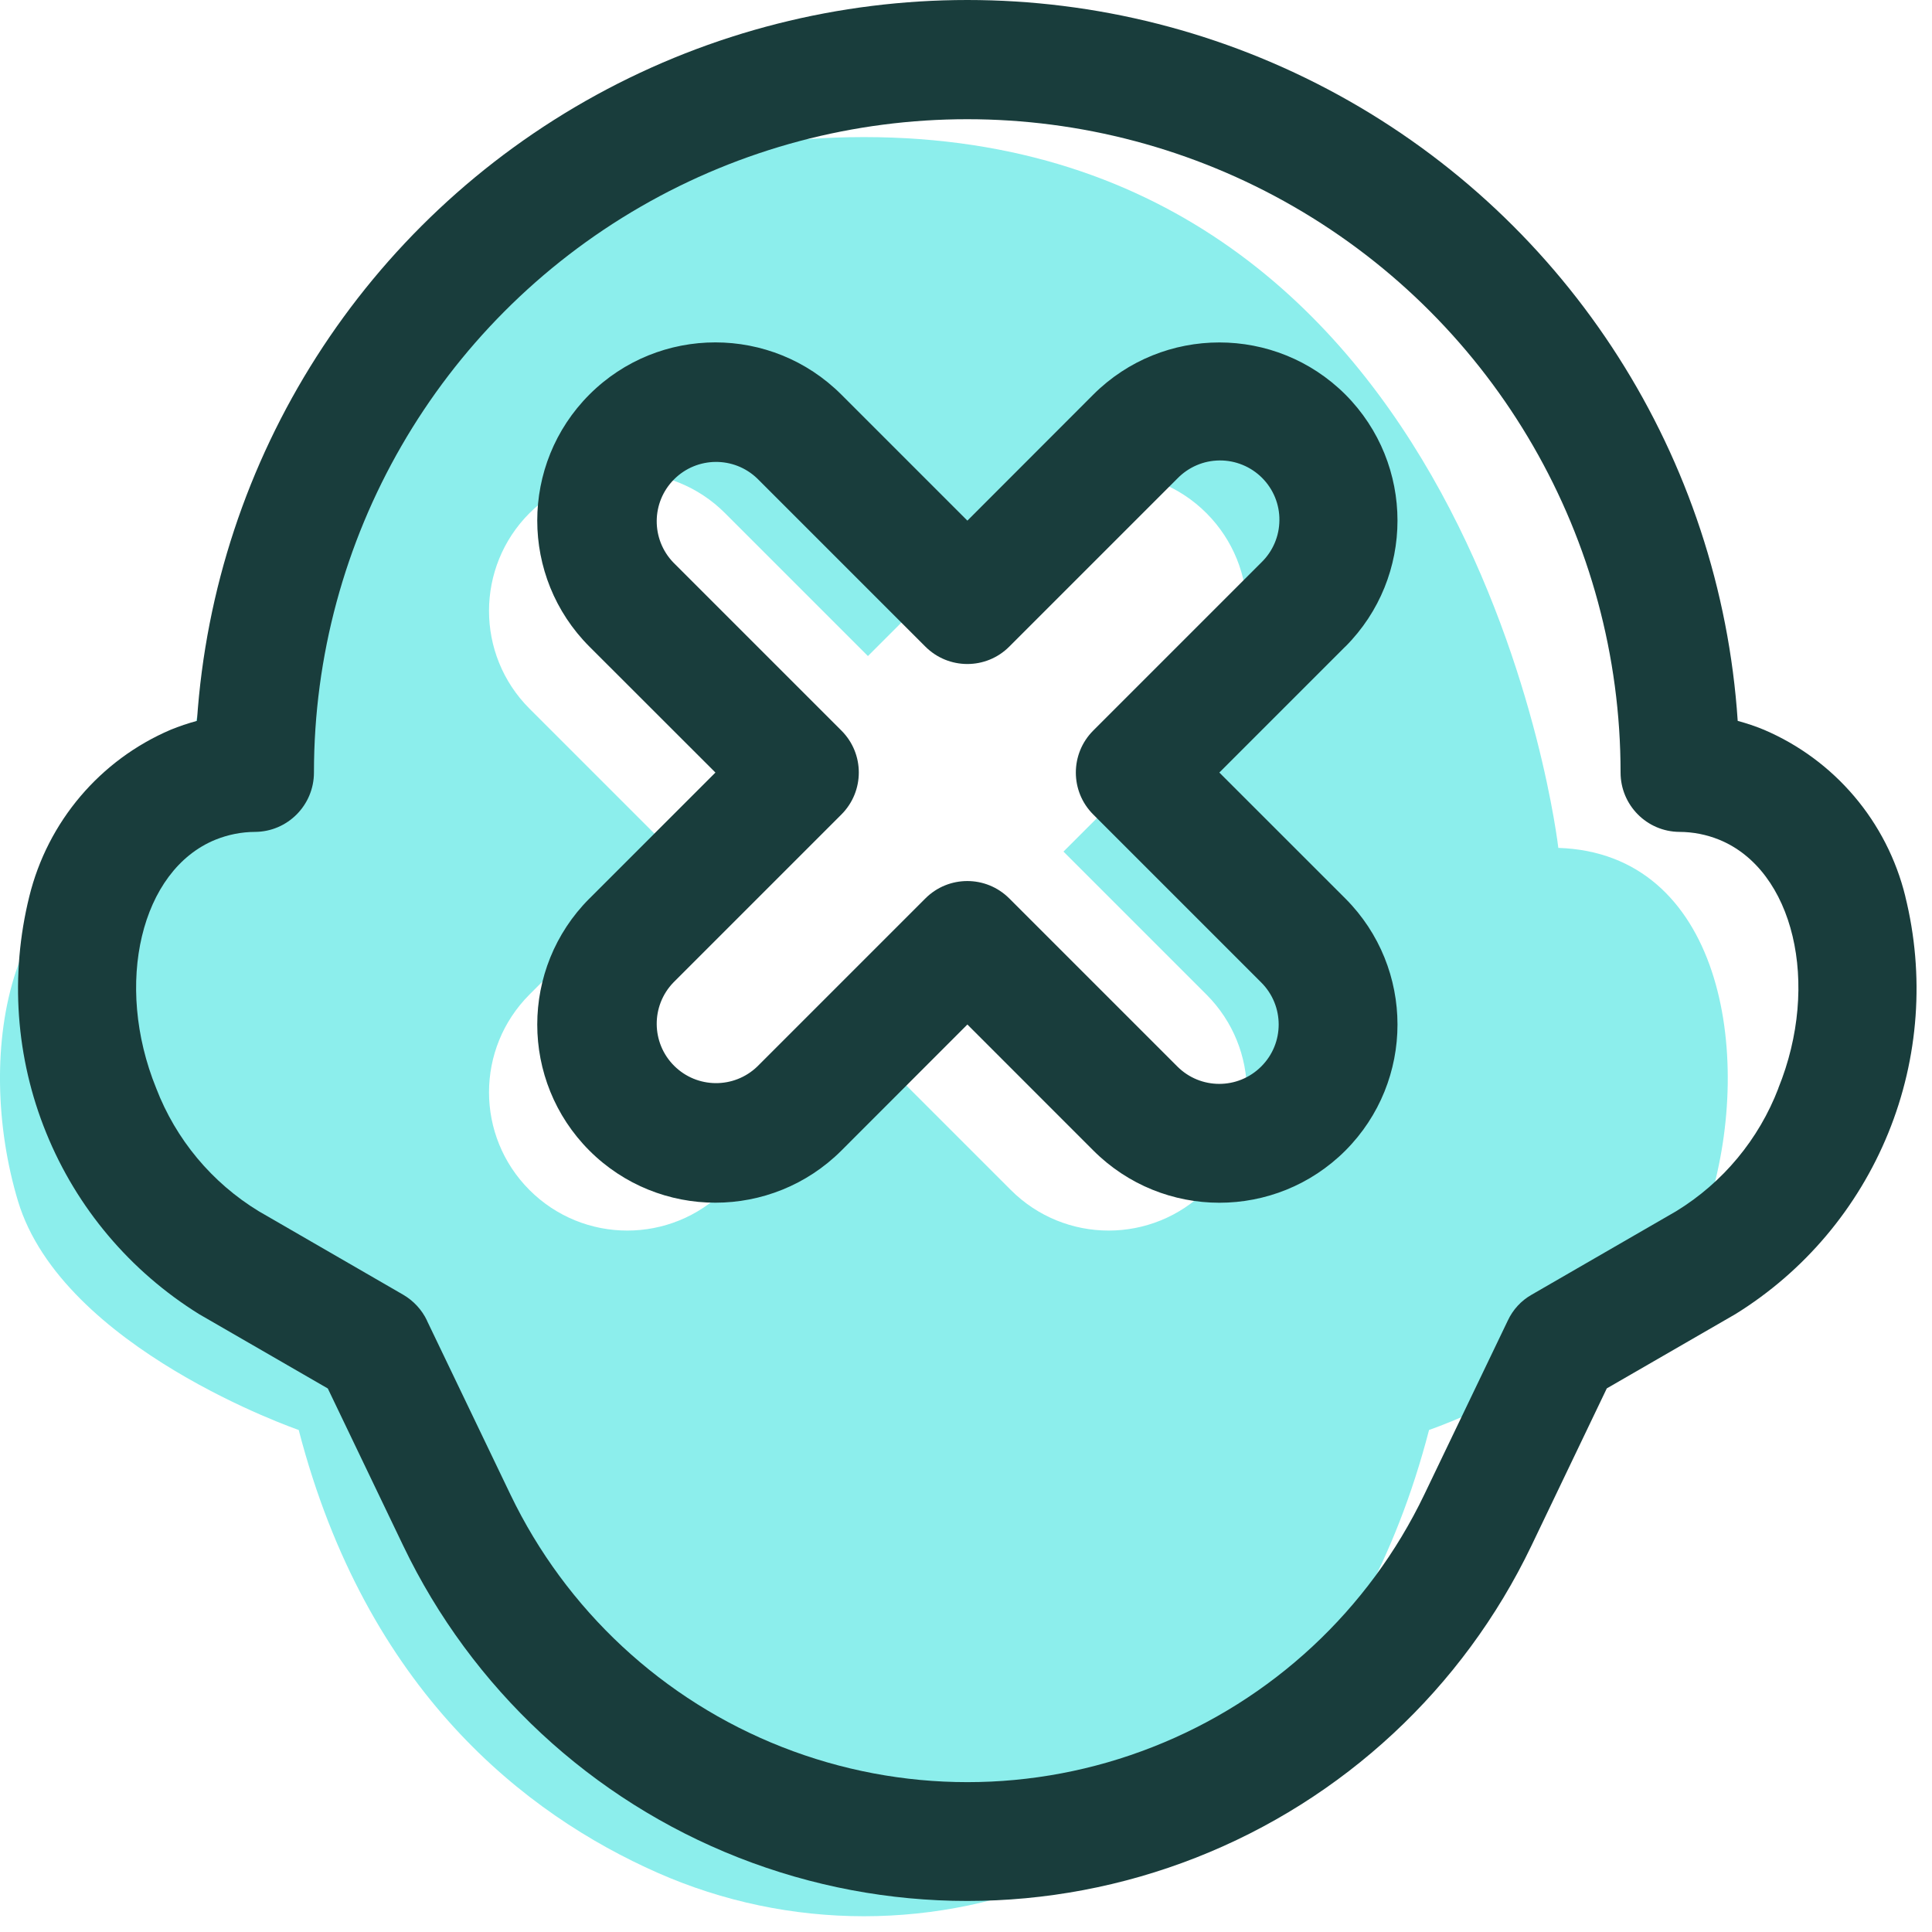 <svg width="46" height="46" viewBox="0 0 46 46" fill="none" xmlns="http://www.w3.org/2000/svg">
<path d="M37.103 20.188C37.103 20.188 35.168 3.264 20.568 3.264C5.967 3.264 4.034 20.188 4.034 20.188C0.163 20.314 -0.629 25.076 0.427 28.593C1.483 32.112 7.112 34.047 7.112 34.047C8.725 40.258 12.509 43.199 15.655 44.589C18.78 45.97 22.357 45.97 25.481 44.589C28.628 43.199 32.413 40.258 34.025 34.047C34.025 34.047 39.654 32.112 40.71 28.593C41.766 25.076 40.974 20.314 37.103 20.188ZM28.724 23.679C30.01 24.965 30.01 27.048 28.724 28.334C27.439 29.621 25.355 29.621 24.068 28.334L20.665 24.931L17.262 28.334C15.978 29.621 13.893 29.621 12.607 28.334C11.322 27.048 11.322 24.965 12.607 23.679L16.01 20.276L12.607 16.873C11.322 15.588 11.322 13.504 12.607 12.217C13.249 11.575 14.093 11.254 14.935 11.254C15.778 11.254 16.62 11.575 17.262 12.217L20.665 15.62L24.068 12.217C25.355 10.933 27.439 10.933 28.724 12.217C29.366 12.86 29.689 13.704 29.689 14.546C29.689 15.388 29.366 16.231 28.724 16.873L25.321 20.276L28.724 23.679Z" fill="#8CEEEC"/>
<path d="M45.365 21.343C44.928 19.563 43.682 18.093 41.996 17.374C41.794 17.291 41.586 17.221 41.374 17.164C40.959 10.899 37.373 5.28 31.868 2.262C26.365 -0.754 19.7 -0.754 14.196 2.262C8.691 5.28 5.106 10.899 4.689 17.164C4.478 17.221 4.269 17.291 4.066 17.374C2.381 18.093 1.135 19.565 0.698 21.343C0.234 23.216 0.373 25.189 1.101 26.974C1.826 28.761 3.102 30.271 4.742 31.29L7.805 33.059L9.604 36.81C11.231 40.201 14.081 42.852 17.583 44.228C21.086 45.605 24.978 45.605 28.48 44.228C31.982 42.852 34.832 40.201 36.46 36.808L38.257 33.057L41.32 31.288C42.959 30.273 44.232 28.763 44.96 26.974C45.688 25.187 45.828 23.216 45.364 21.343H45.365ZM42.343 25.91C41.877 27.127 41.021 28.158 39.908 28.839L36.465 30.828C36.217 30.969 36.021 31.183 35.9 31.442L33.911 35.586C32.593 38.333 30.284 40.482 27.446 41.595C24.611 42.711 21.457 42.711 18.619 41.595C15.781 40.48 13.473 38.331 12.154 35.586L10.165 31.442H10.167C10.044 31.184 9.846 30.971 9.602 30.828L6.161 28.839C5.044 28.158 4.187 27.129 3.719 25.91C2.709 23.425 3.354 20.716 5.13 19.993C5.431 19.872 5.749 19.808 6.073 19.807C6.85 19.802 7.475 19.169 7.475 18.393C7.475 12.836 10.44 7.701 15.253 4.922C20.067 2.143 25.995 2.145 30.807 4.922C35.621 7.7 38.585 12.836 38.585 18.393C38.585 19.169 39.21 19.802 39.987 19.807C40.311 19.808 40.631 19.871 40.93 19.992C42.706 20.713 43.351 23.423 42.341 25.91H42.343ZM29.032 18.394L32.031 15.395H32.033C33.687 13.737 33.687 11.052 32.033 9.394C30.375 7.74 27.69 7.74 26.032 9.394L23.033 12.396L20.033 9.396C18.375 7.738 15.69 7.738 14.033 9.394C12.378 11.052 12.378 13.737 14.033 15.395L17.034 18.394L14.034 21.394H14.033C12.378 23.052 12.378 25.737 14.033 27.395C15.69 29.049 18.375 29.049 20.033 27.395L23.033 24.393L26.032 27.393C27.69 29.051 30.375 29.051 32.033 27.395C33.687 25.737 33.687 23.052 32.033 21.394L29.032 18.394ZM30.03 25.392C29.477 25.945 28.583 25.945 28.031 25.392L24.031 21.392C23.478 20.839 22.584 20.839 22.032 21.392L18.032 25.392C17.476 25.928 16.595 25.92 16.05 25.375C15.505 24.831 15.497 23.948 16.033 23.393L20.033 19.393C20.586 18.84 20.586 17.945 20.033 17.394L16.033 13.394C15.497 12.838 15.505 11.957 16.05 11.412C16.595 10.867 17.477 10.859 18.032 11.395L22.032 15.395C22.585 15.948 23.48 15.948 24.031 15.395L28.031 11.395C28.297 11.121 28.657 10.966 29.037 10.963C29.416 10.96 29.78 11.109 30.049 11.377C30.318 11.646 30.467 12.011 30.462 12.389C30.459 12.769 30.304 13.129 30.03 13.394L26.03 17.394C25.477 17.947 25.477 18.842 26.03 19.393L30.03 23.393C30.583 23.946 30.583 24.841 30.03 25.392Z" fill="#193D3C"/>
</svg>
